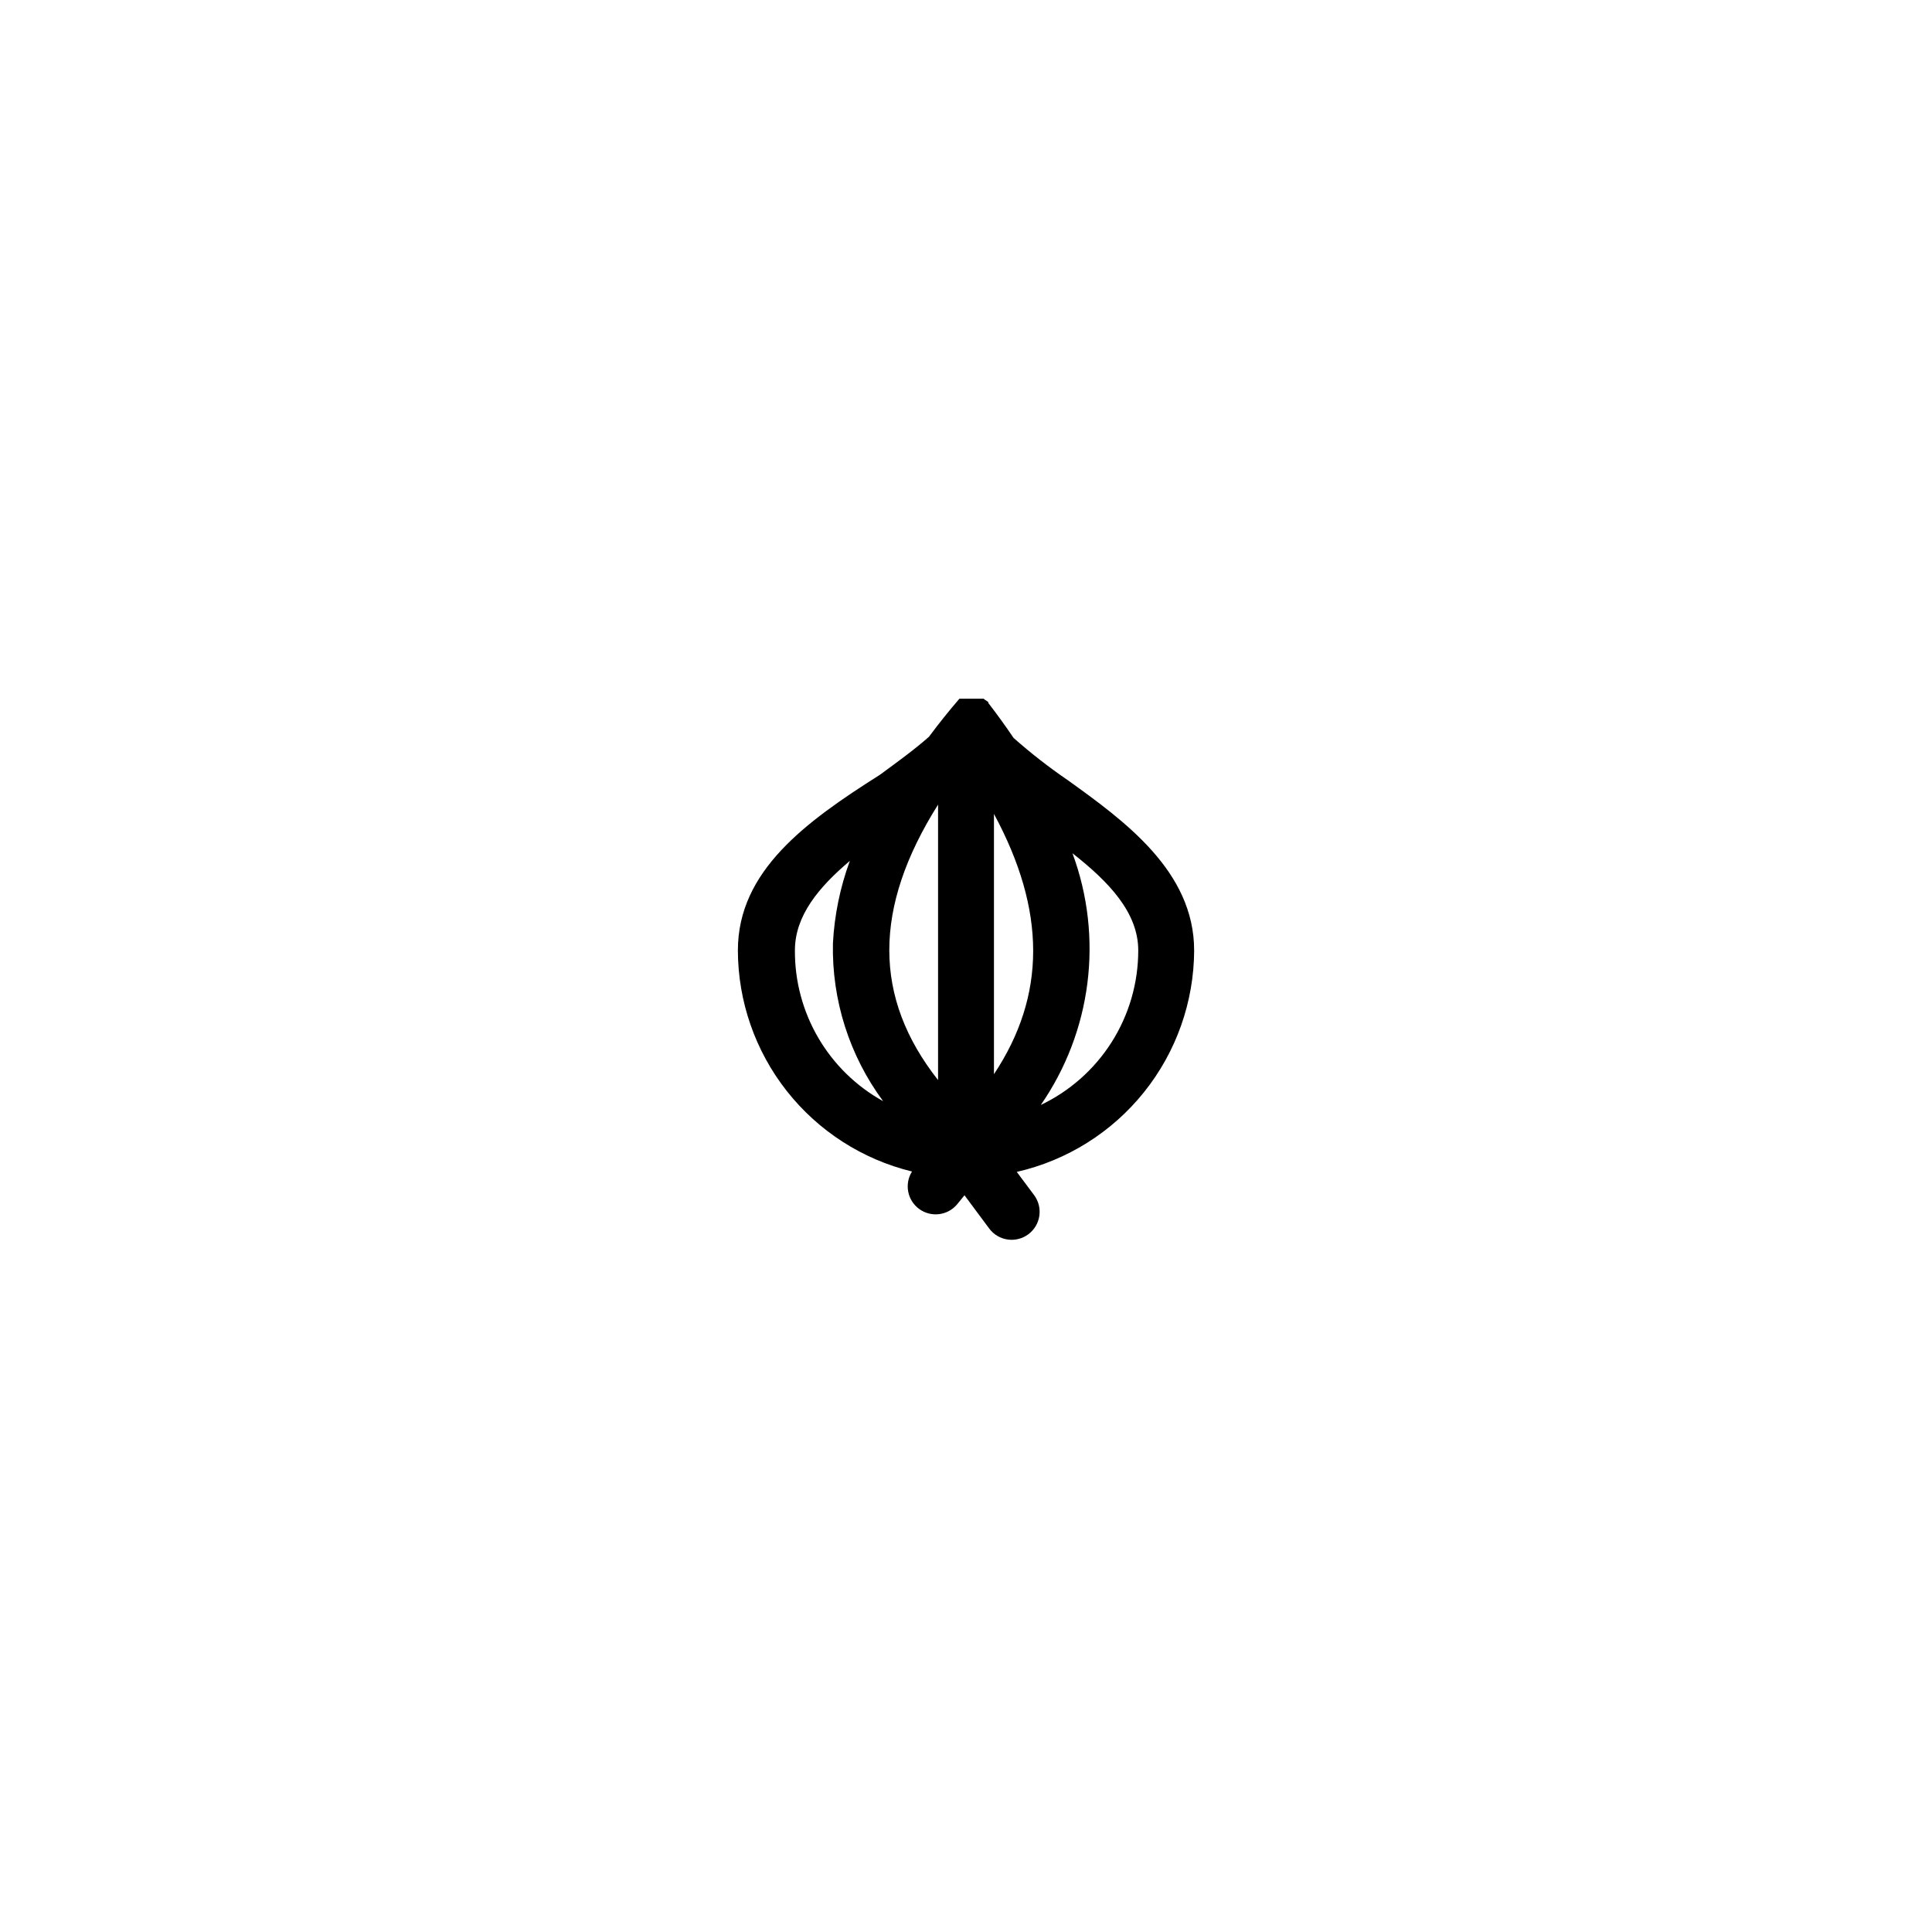 <?xml version="1.0" encoding="UTF-8"?>
<!-- Uploaded to: ICON Repo, www.svgrepo.com, Generator: ICON Repo Mixer Tools -->
<svg fill="#000000" width="800px" height="800px" version="1.1" viewBox="144 144 512 512" xmlns="http://www.w3.org/2000/svg">
 <path d="m460.46 395.87c0-21.008-18.539-34.359-33.453-45.09-5.035-3.438-9.848-7.191-14.41-11.234-2.082-3.09-4.316-6.18-6.699-9.27v-0.25l-0.859-0.559-0.352-0.301h-6.434c-2.887 3.359-5.574 6.719-8.062 10.078-3.68 3.273-8.262 6.602-13 10.078-19.66 12.438-37.645 25.488-37.645 46.547 0.031 13.52 4.594 26.641 12.961 37.262 8.367 10.621 20.051 18.133 33.188 21.332-2.07 3.281-1.25 7.606 1.871 9.906 3.121 2.305 7.492 1.805 10.02-1.141l2.016-2.469 6.551 8.816h-0.004c2.449 3.285 7.094 3.961 10.379 1.512 3.285-2.449 3.961-7.094 1.512-10.379l-4.586-6.144c13.312-3.039 25.203-10.492 33.738-21.152 8.535-10.656 13.211-23.891 13.27-37.543zm-53.051-36.172c13.855 25.645 13.855 48.113 0 68.973zm-14.812-2.316v72.848c-17.23-21.863-17.23-45.645 0-73zm-37.938 38.488c0-9.219 6.348-16.777 14.559-23.73-2.582 7.023-4.094 14.395-4.484 21.867-0.312 15.023 4.367 29.73 13.301 41.816-7.125-3.945-13.055-9.738-17.168-16.77s-6.258-15.039-6.207-23.184zm65.094 41.059-0.004 0.004c13.57-19.551 16.73-44.492 8.465-66.809 9.574 7.508 17.434 15.668 17.434 25.746 0.004 8.609-2.441 17.047-7.055 24.316-4.613 7.273-11.199 13.078-18.992 16.746z"/>
</svg>